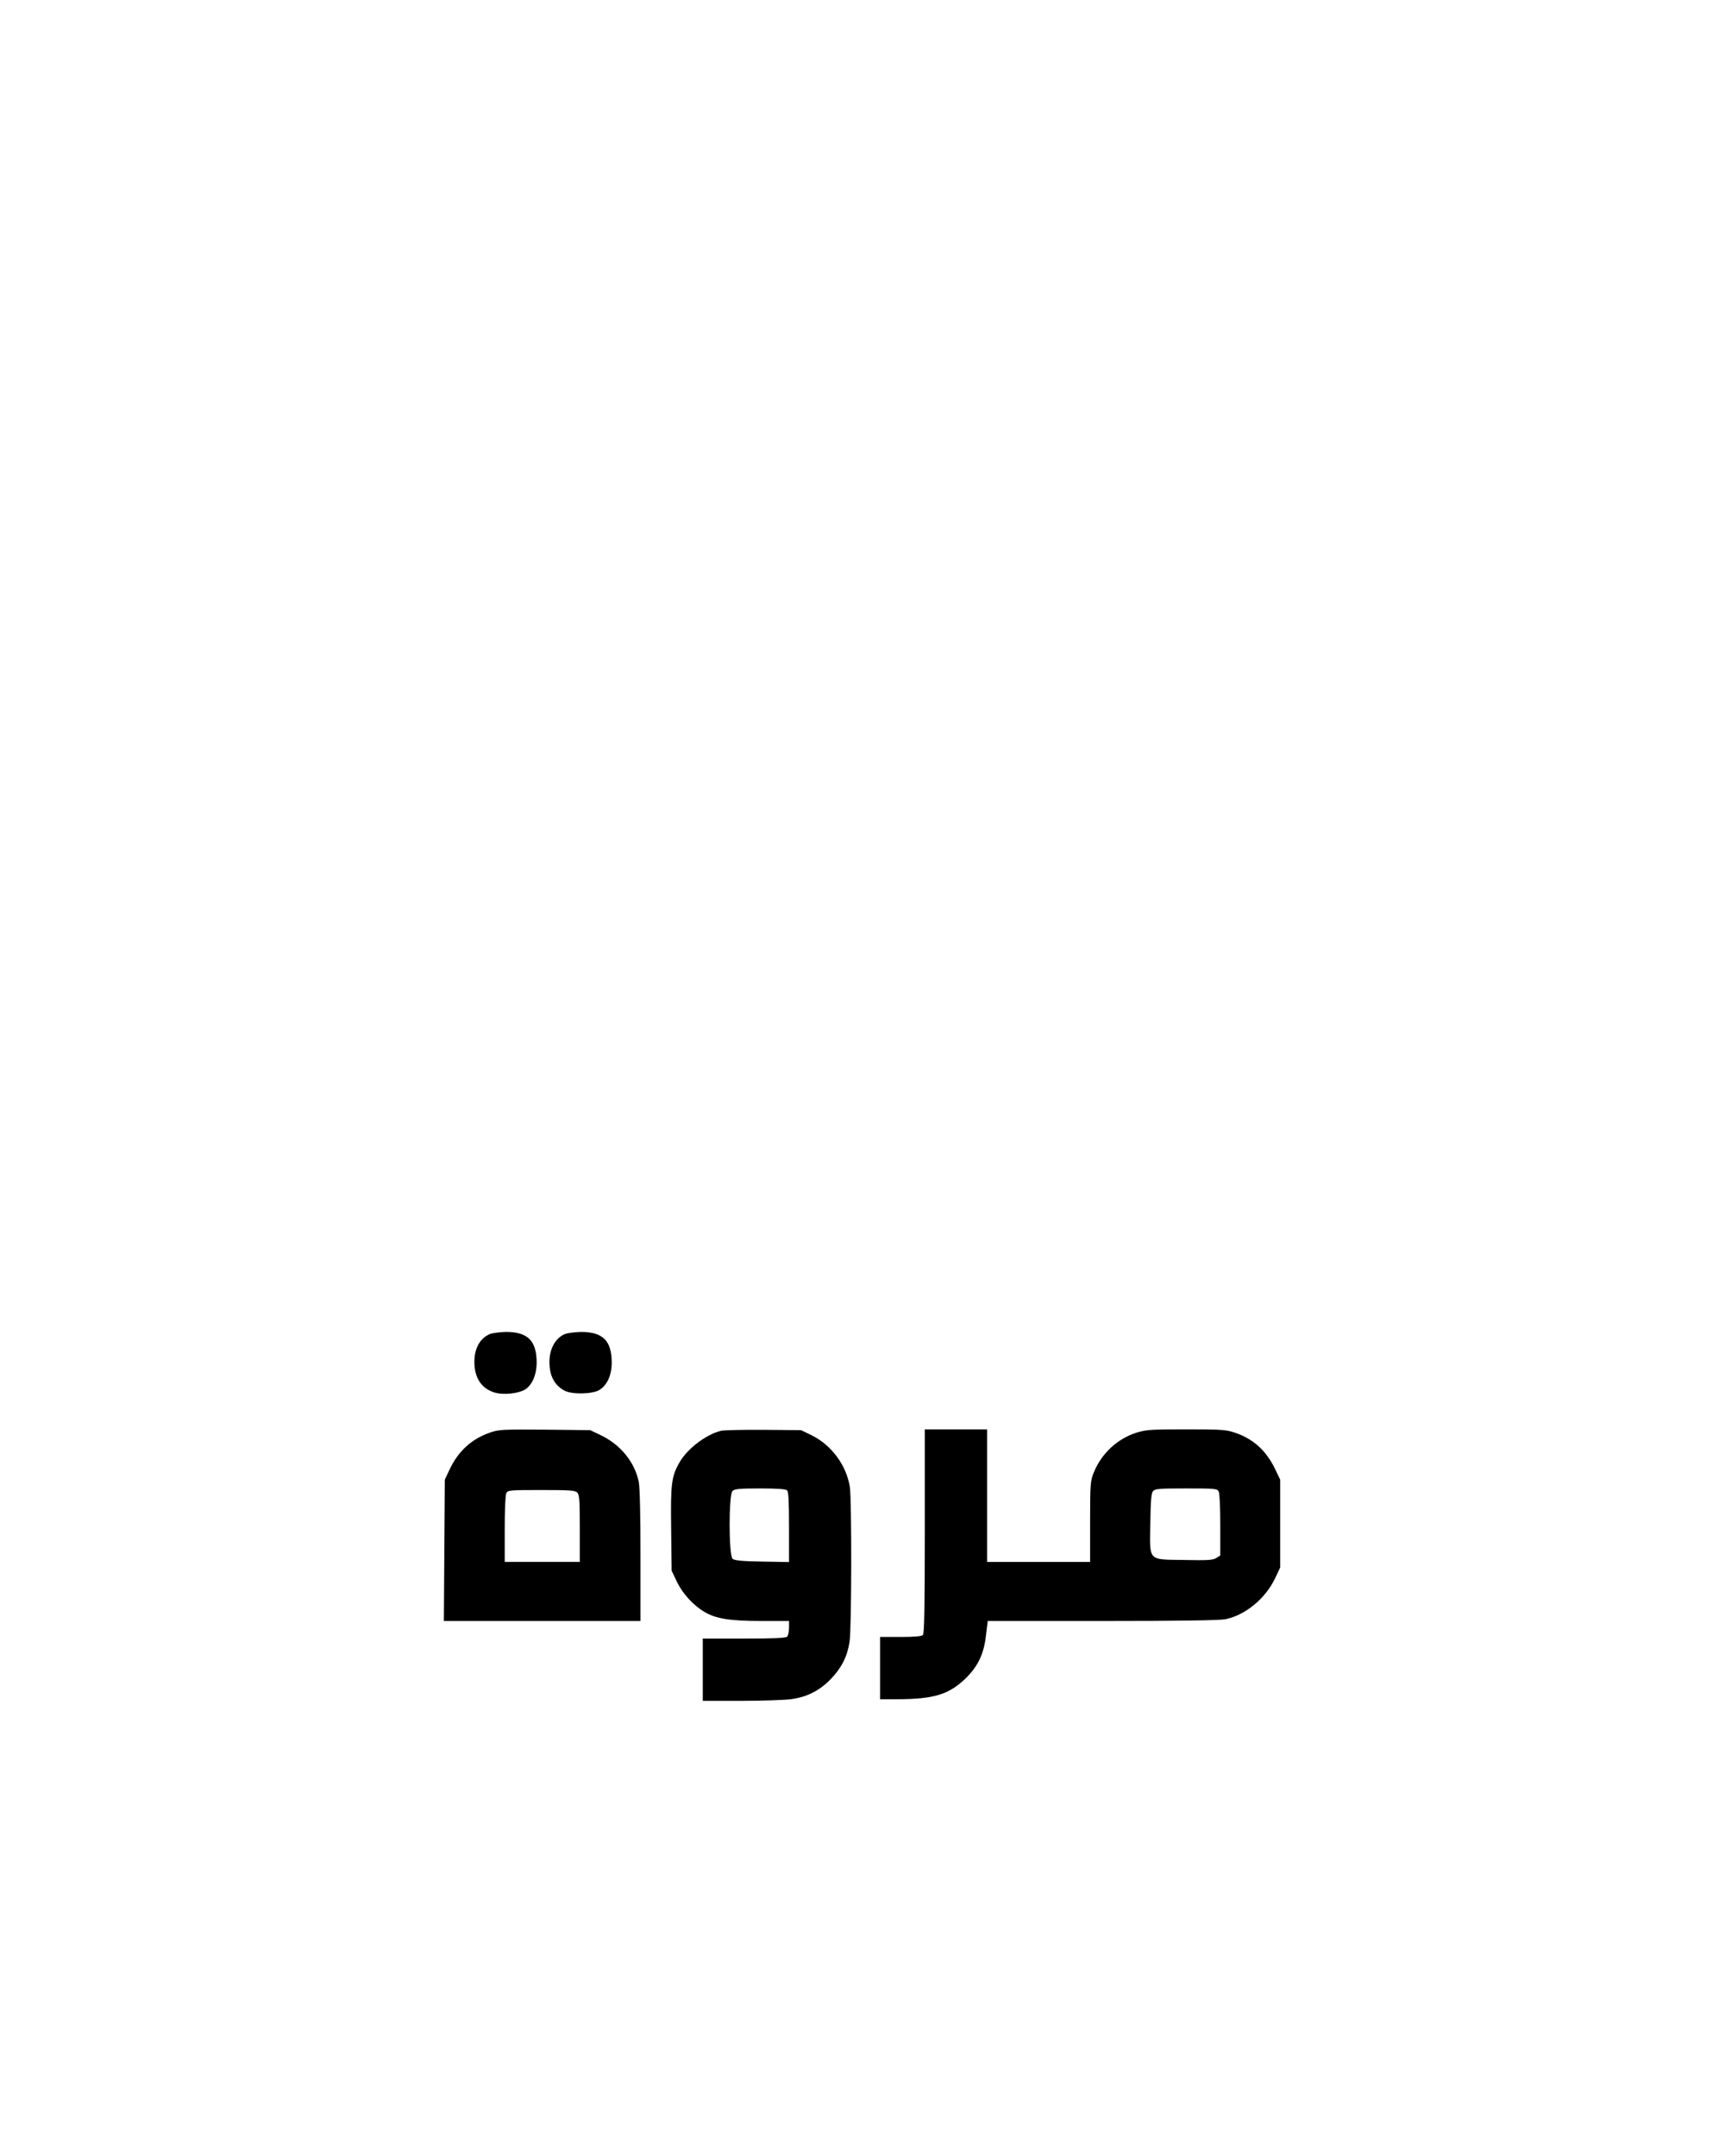 <?xml version="1.0" encoding="UTF-8" standalone="yes"?>
<svg version="1.0" xmlns="http://www.w3.org/2000/svg" width="1080" height="1350" viewBox="0 0 1080 1350" preserveAspectRatio="xMidYMid meet">
  <g transform="translate(0,1350) scale(0.1,-0.1)" fill="#000000" stroke="none">
    <path d="M3065 5146 c-61 -27 -95 -90 -95 -174 0 -102 47 -170 132 -193 53
-14 141 -5 183 19 46 27 75 93 75 172 -1 135 -56 190 -192 190 -40 -1 -86 -7
-103 -14z"/>
    <path d="M3535 5146 c-59 -26 -95 -93 -95 -174 0 -87 31 -146 95 -180 46 -24
170 -22 215 3 51 30 80 93 80 175 -1 135 -56 190 -192 190 -40 -1 -86 -7 -103
-14z"/>
    <path d="M3066 4529 c-113 -39 -196 -115 -250 -228 l-31 -66 -3 -442 -3 -443
616 0 615 0 0 410 c0 261 -4 428 -11 462 -26 125 -115 233 -239 292 l-65 31
-285 3 c-266 2 -289 1 -344 -19z m548 -375 c14 -13 16 -48 16 -225 l0 -209
-235 0 -235 0 0 206 c0 122 4 213 10 225 10 18 23 19 220 19 176 0 211 -2 224
-16z"/>
    <path d="M4514 4541 c-93 -23 -208 -110 -258 -195 -52 -89 -58 -134 -54 -419
l3 -262 32 -67 c35 -75 103 -150 175 -192 71 -42 160 -56 356 -56 l172 0 0
-43 c0 -24 -5 -48 -12 -55 -9 -9 -83 -12 -270 -12 l-258 0 0 -195 0 -195 238
0 c130 0 271 5 312 10 102 13 182 54 254 129 66 70 101 139 115 231 13 80 14
880 2 967 -20 136 -115 265 -240 326 l-66 32 -235 2 c-129 1 -249 -2 -266 -6z
m414 -373 c9 -9 12 -74 12 -231 l0 -218 -168 3 c-125 2 -173 7 -185 17 -25 20
-25 401 -1 425 13 13 43 16 173 16 109 0 161 -4 169 -12z"/>
    <path d="M5790 3912 c0 -483 -3 -641 -12 -650 -8 -8 -54 -12 -140 -12 l-128 0
0 -195 0 -195 108 0 c227 1 320 29 423 126 81 78 119 156 132 274 l11 90 717
0 c487 0 735 4 771 11 126 26 251 130 311 256 l32 68 0 275 0 275 -31 65 c-56
117 -138 191 -252 229 -55 19 -85 21 -306 21 -215 0 -252 -2 -308 -20 -121
-37 -222 -131 -270 -250 -21 -52 -23 -70 -23 -307 l0 -253 -322 0 -323 0 0
415 0 415 -195 0 -195 0 0 -638z m1840 249 c6 -12 10 -98 10 -210 l0 -191 -24
-15 c-21 -14 -53 -16 -201 -13 -232 4 -217 -13 -213 233 2 136 6 186 17 198
12 15 39 17 207 17 181 0 194 -1 204 -19z"/>
  </g>
</svg>
